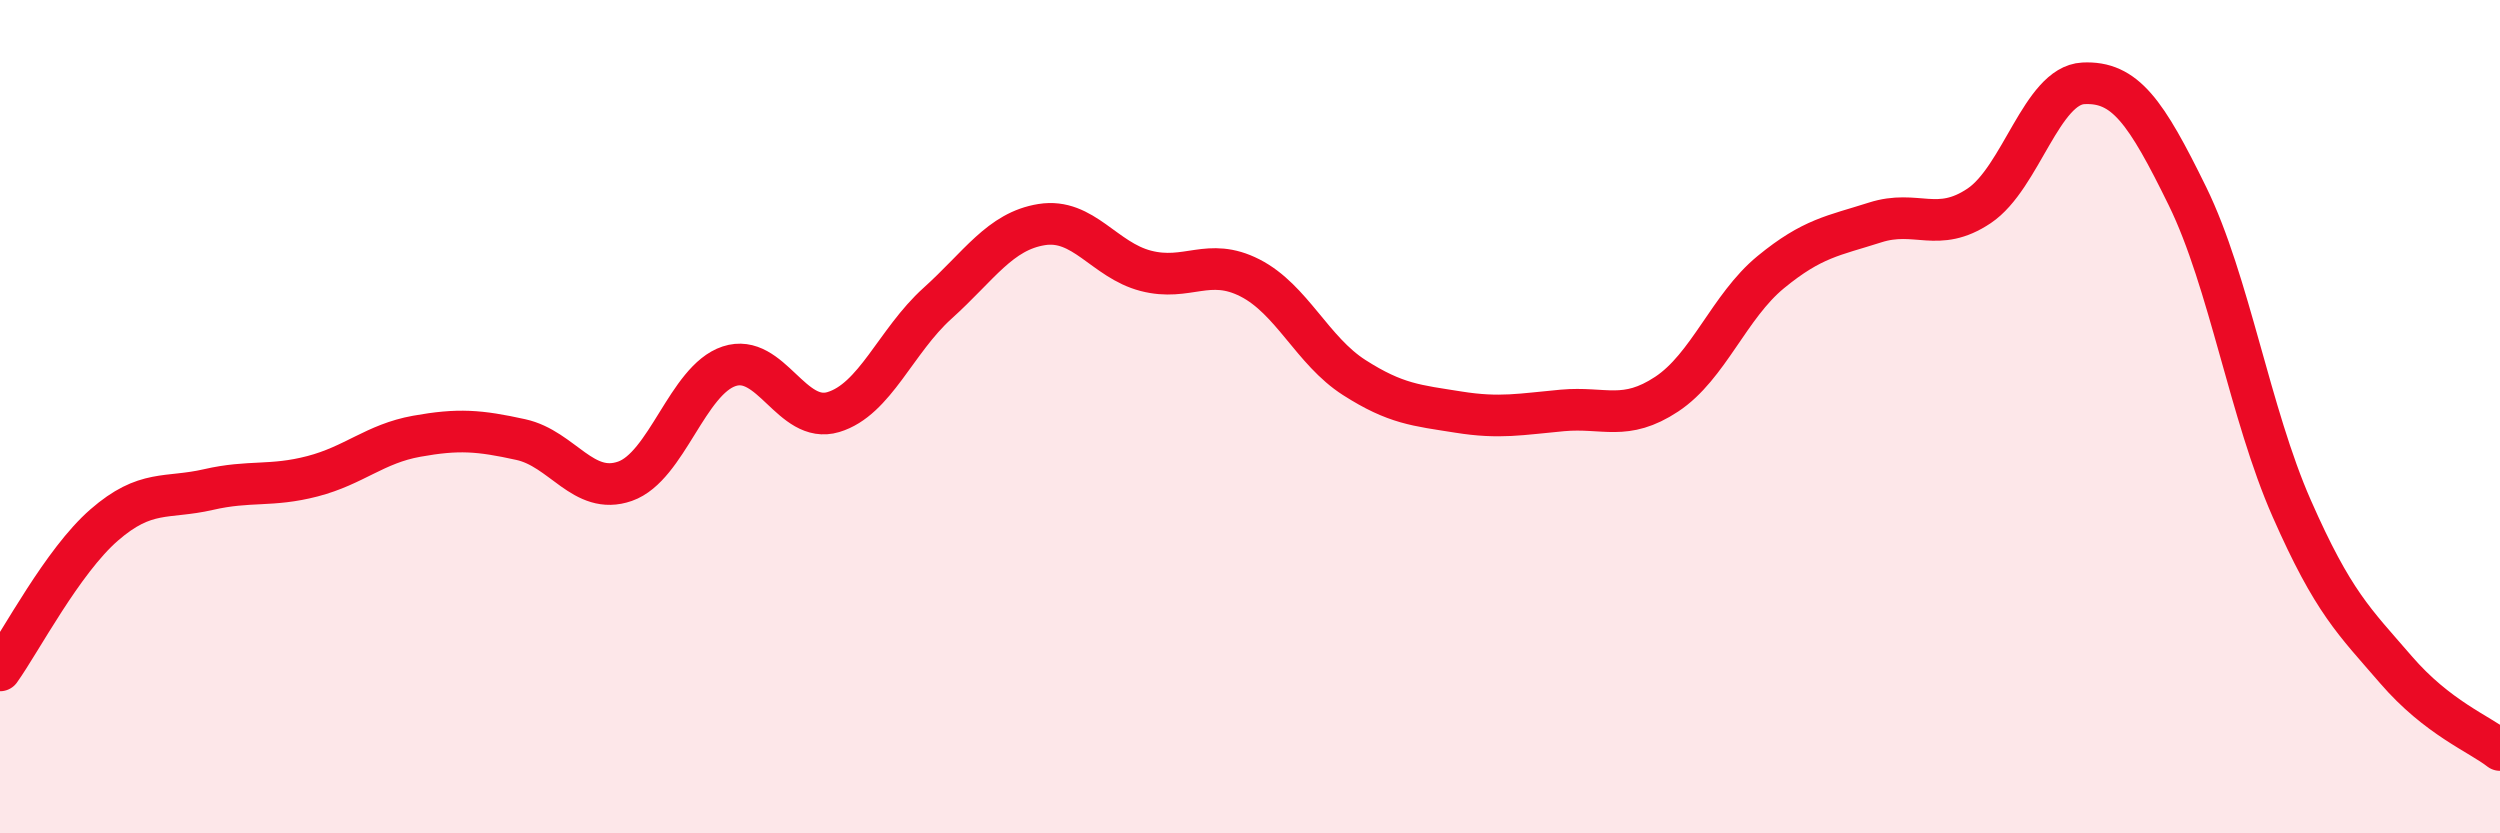 
    <svg width="60" height="20" viewBox="0 0 60 20" xmlns="http://www.w3.org/2000/svg">
      <path
        d="M 0,16.09 C 0.5,15.39 1.5,13.47 2.5,12.6 C 3.5,11.73 4,11.98 5,11.75 C 6,11.52 6.5,11.69 7.5,11.43 C 8.5,11.17 9,10.65 10,10.47 C 11,10.29 11.5,10.33 12.5,10.55 C 13.5,10.77 14,11.9 15,11.55 C 16,11.2 16.5,9.12 17.5,8.79 C 18.5,8.46 19,10.19 20,9.89 C 21,9.59 21.5,8.18 22.5,7.28 C 23.5,6.38 24,5.55 25,5.39 C 26,5.23 26.5,6.24 27.5,6.5 C 28.5,6.76 29,6.16 30,6.67 C 31,7.18 31.5,8.42 32.5,9.06 C 33.5,9.7 34,9.73 35,9.89 C 36,10.05 36.5,9.94 37.5,9.85 C 38.5,9.76 39,10.12 40,9.46 C 41,8.8 41.5,7.35 42.5,6.53 C 43.5,5.71 44,5.66 45,5.34 C 46,5.02 46.5,5.61 47.5,4.94 C 48.5,4.27 49,2.05 50,2 C 51,1.95 51.5,2.67 52.5,4.71 C 53.5,6.75 54,9.93 55,12.2 C 56,14.47 56.5,14.91 57.5,16.07 C 58.5,17.23 59.5,17.61 60,18L60 20L0 20Z"
        fill="#EB0A25"
        opacity="0.1"
        stroke-linecap="round"
        stroke-linejoin="round"
      />
      <path
        d="M 0,16.09 C 0.5,15.39 1.5,13.47 2.5,12.6 C 3.5,11.73 4,11.98 5,11.75 C 6,11.52 6.5,11.69 7.5,11.43 C 8.5,11.17 9,10.65 10,10.47 C 11,10.29 11.5,10.33 12.5,10.55 C 13.5,10.77 14,11.9 15,11.55 C 16,11.2 16.5,9.12 17.5,8.79 C 18.5,8.46 19,10.19 20,9.89 C 21,9.59 21.5,8.18 22.5,7.28 C 23.5,6.38 24,5.55 25,5.39 C 26,5.23 26.5,6.24 27.5,6.5 C 28.5,6.76 29,6.16 30,6.67 C 31,7.18 31.5,8.42 32.5,9.06 C 33.5,9.7 34,9.73 35,9.89 C 36,10.05 36.5,9.94 37.5,9.85 C 38.5,9.76 39,10.12 40,9.46 C 41,8.8 41.5,7.35 42.5,6.53 C 43.5,5.71 44,5.66 45,5.34 C 46,5.02 46.5,5.61 47.5,4.94 C 48.5,4.27 49,2.05 50,2 C 51,1.95 51.5,2.67 52.5,4.71 C 53.5,6.75 54,9.93 55,12.2 C 56,14.47 56.5,14.91 57.5,16.07 C 58.5,17.23 59.5,17.61 60,18"
        stroke="#EB0A25"
        stroke-width="1"
        fill="none"
        stroke-linecap="round"
        stroke-linejoin="round"
      />
    </svg>
  